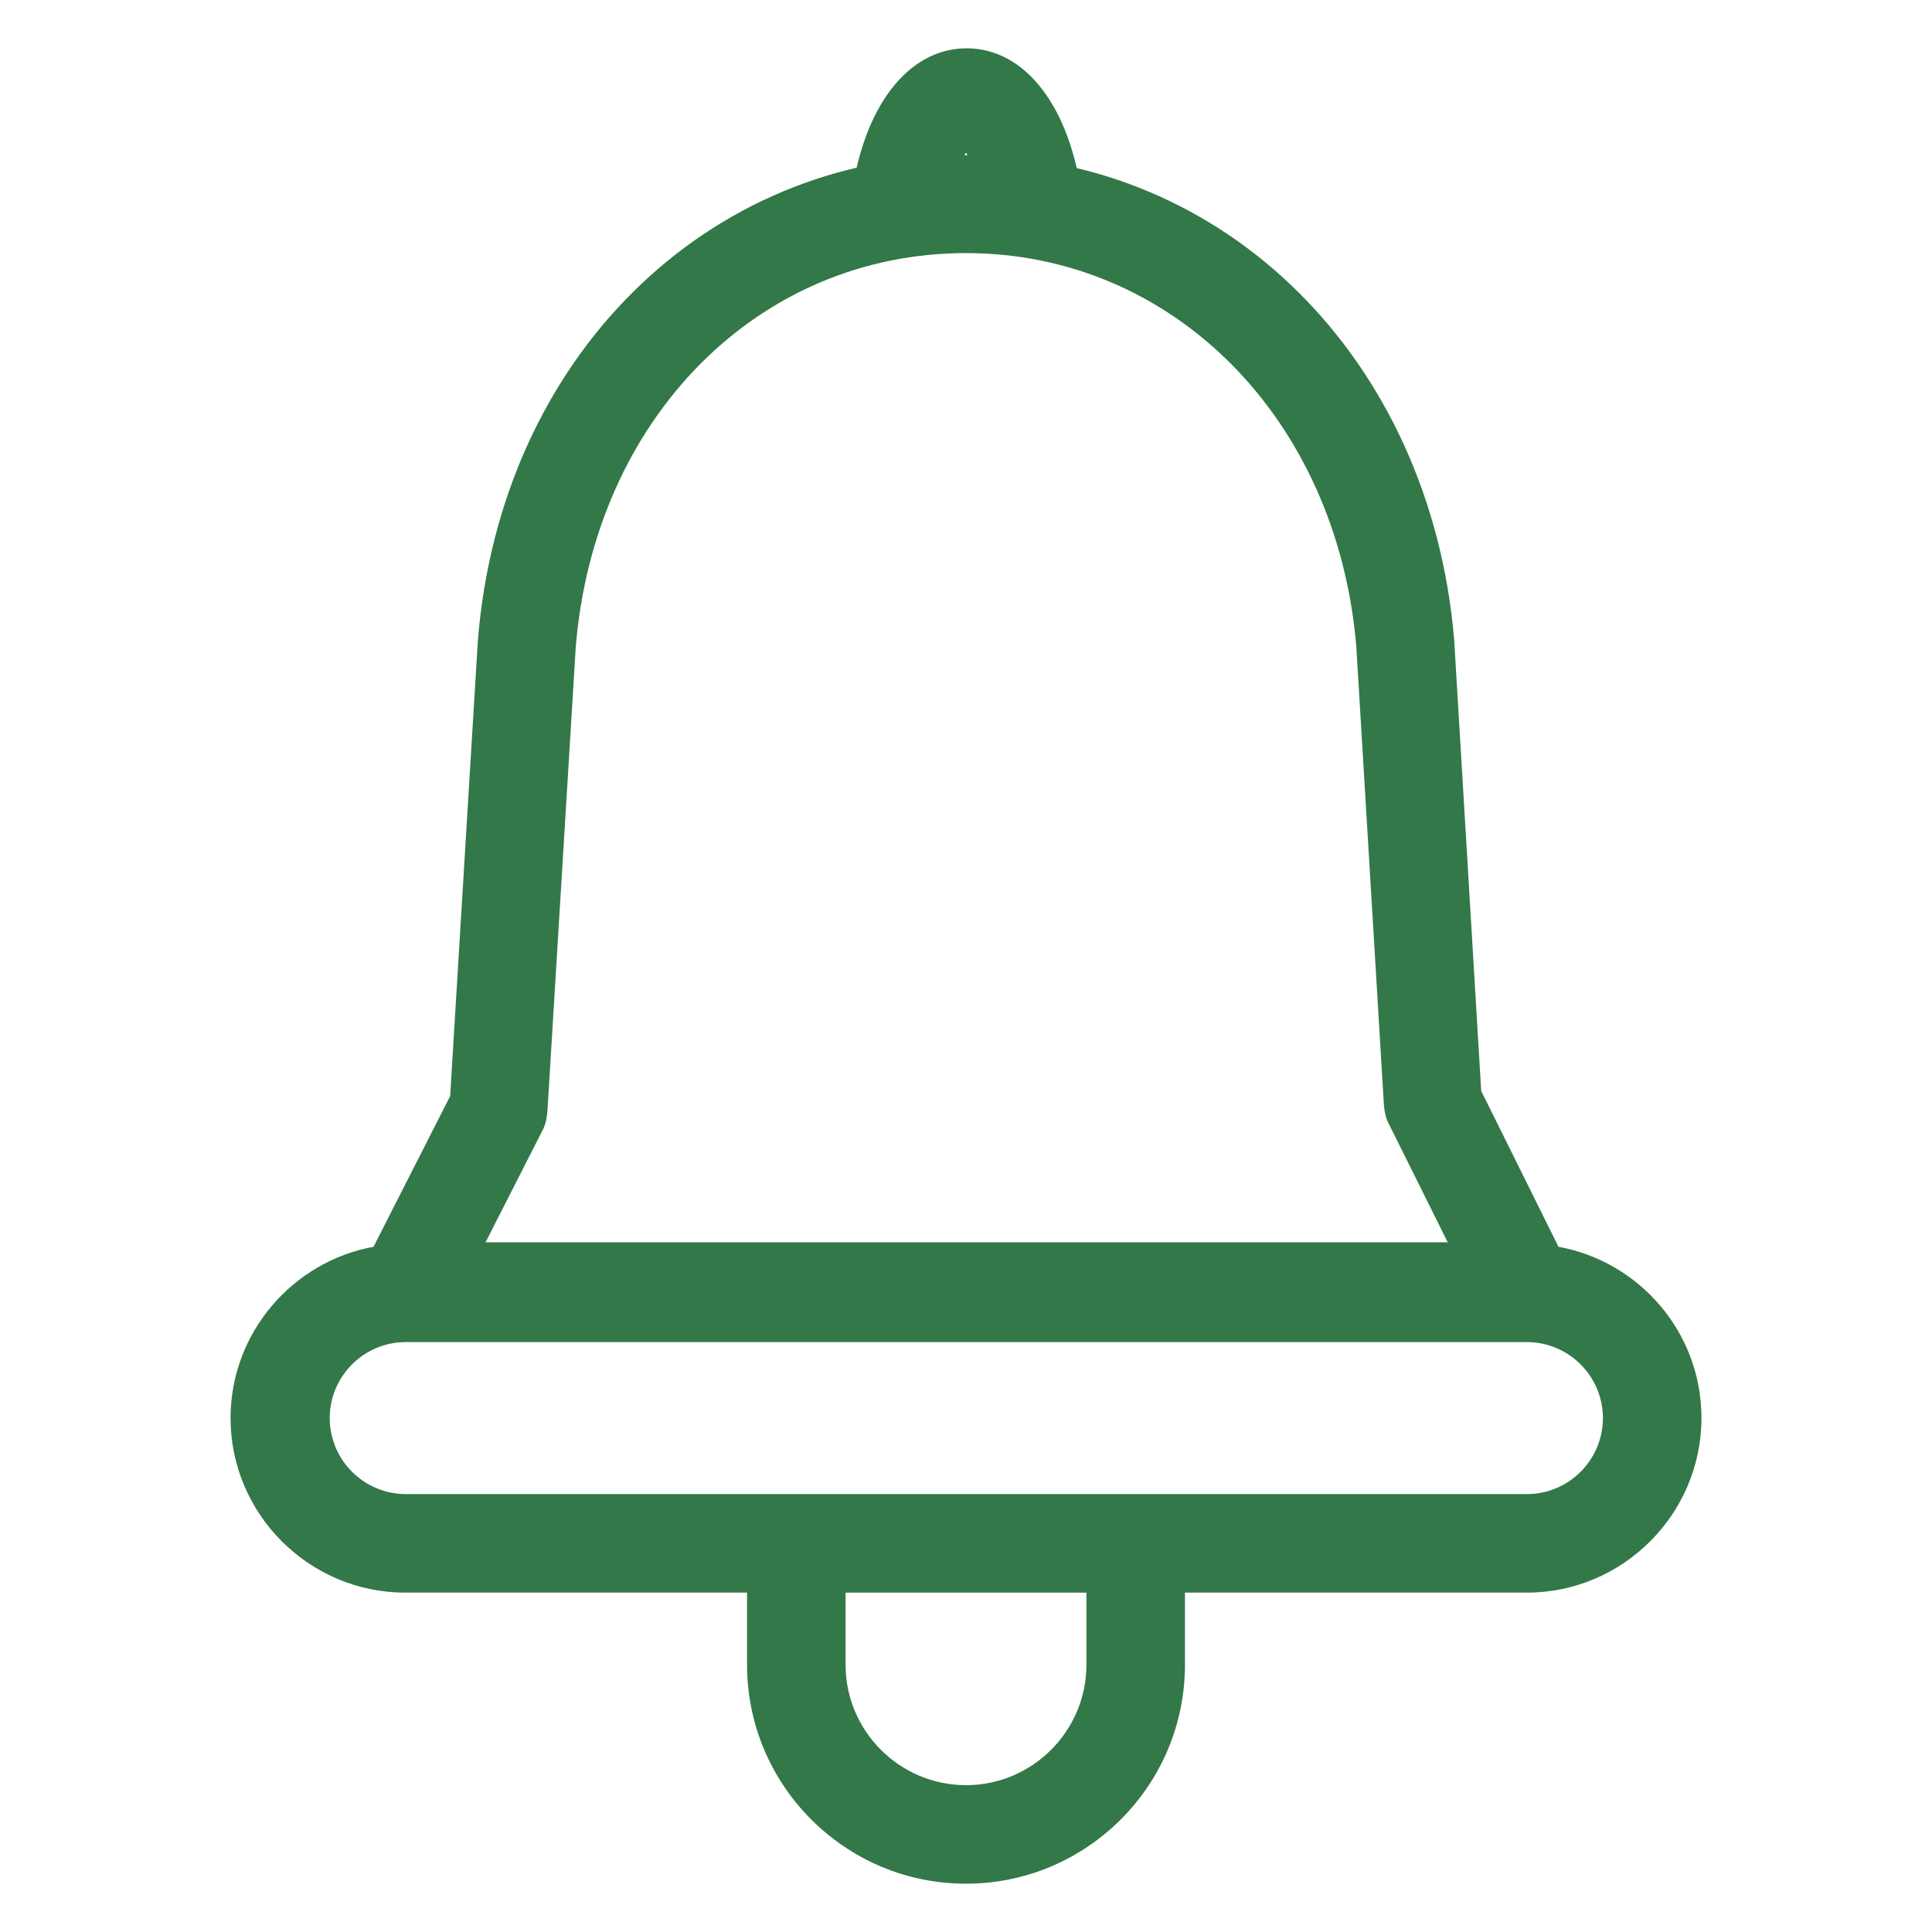 <?xml version="1.0" encoding="utf-8"?>
<!-- Generator: Adobe Illustrator 21.0.0, SVG Export Plug-In . SVG Version: 6.00 Build 0)  -->
<svg version="1.1" id="Capa_1" xmlns="http://www.w3.org/2000/svg" xmlns:xlink="http://www.w3.org/1999/xlink" x="0px" y="0px"
	 viewBox="0 0 300 300" style="enable-background:new 0 0 300 300;" xml:space="preserve">
<style type="text/css">
	.st0{fill:#337848;}
</style>
<g>
	<path class="st0" d="M242,193.6l-12-24.2l-4.2-70.1c-3.7-43.6-35.6-75.2-75.8-75.2c-40.4,0-72.3,31.6-75.8,75.4l-4.3,70.7L58,193.6
		c-12.6,2.3-22.2,13.4-22.2,26.6c0,14.9,12.2,27.1,27.1,27.1H116v11.2c0,18.7,15.2,34,34,34c18.7,0,34-15.2,34-34v-11.2h53.1
		c14.9,0,27.1-12.2,27.1-27.1C264.2,206.9,254.6,195.9,242,193.6L242,193.6z M84.2,175.6c0.5-0.9,0.7-1.9,0.8-3l4.4-72.1
		C92.3,65,117.7,39.3,150,39.3c32.1,0,57.6,25.7,60.6,61l4.3,71.4c0.1,1,0.3,2,0.8,2.9l9.1,18.3H75.4L84.2,175.6z M168.7,258.5
		c0,10.3-8.4,18.7-18.7,18.7s-18.7-8.4-18.7-18.7v-11.2h37.4L168.7,258.5L168.7,258.5z M237.1,232H63c-6.5,0-11.8-5.3-11.8-11.8
		s5.3-11.8,11.8-11.8h174.1c6.5,0,11.8,5.3,11.8,11.8S243.6,232,237.1,232L237.1,232z"/>
	<path class="st0" d="M160.3,39.3c-3.8,0-7.1-2.8-7.6-6.7c-0.6-4.4-1.8-7.4-2.7-8.9c-1,1.5-2.2,4.5-2.7,8.9
		c-0.5,4.2-4.3,7.1-8.5,6.6s-7.1-4.4-6.6-8.5C134,16.6,141,7.5,150.1,7.5s16.1,9.1,17.9,23.2c0.5,4.2-2.4,8-6.6,8.5
		C161,39.3,160.6,39.3,160.3,39.3L160.3,39.3z"/>
</g>
</svg>
